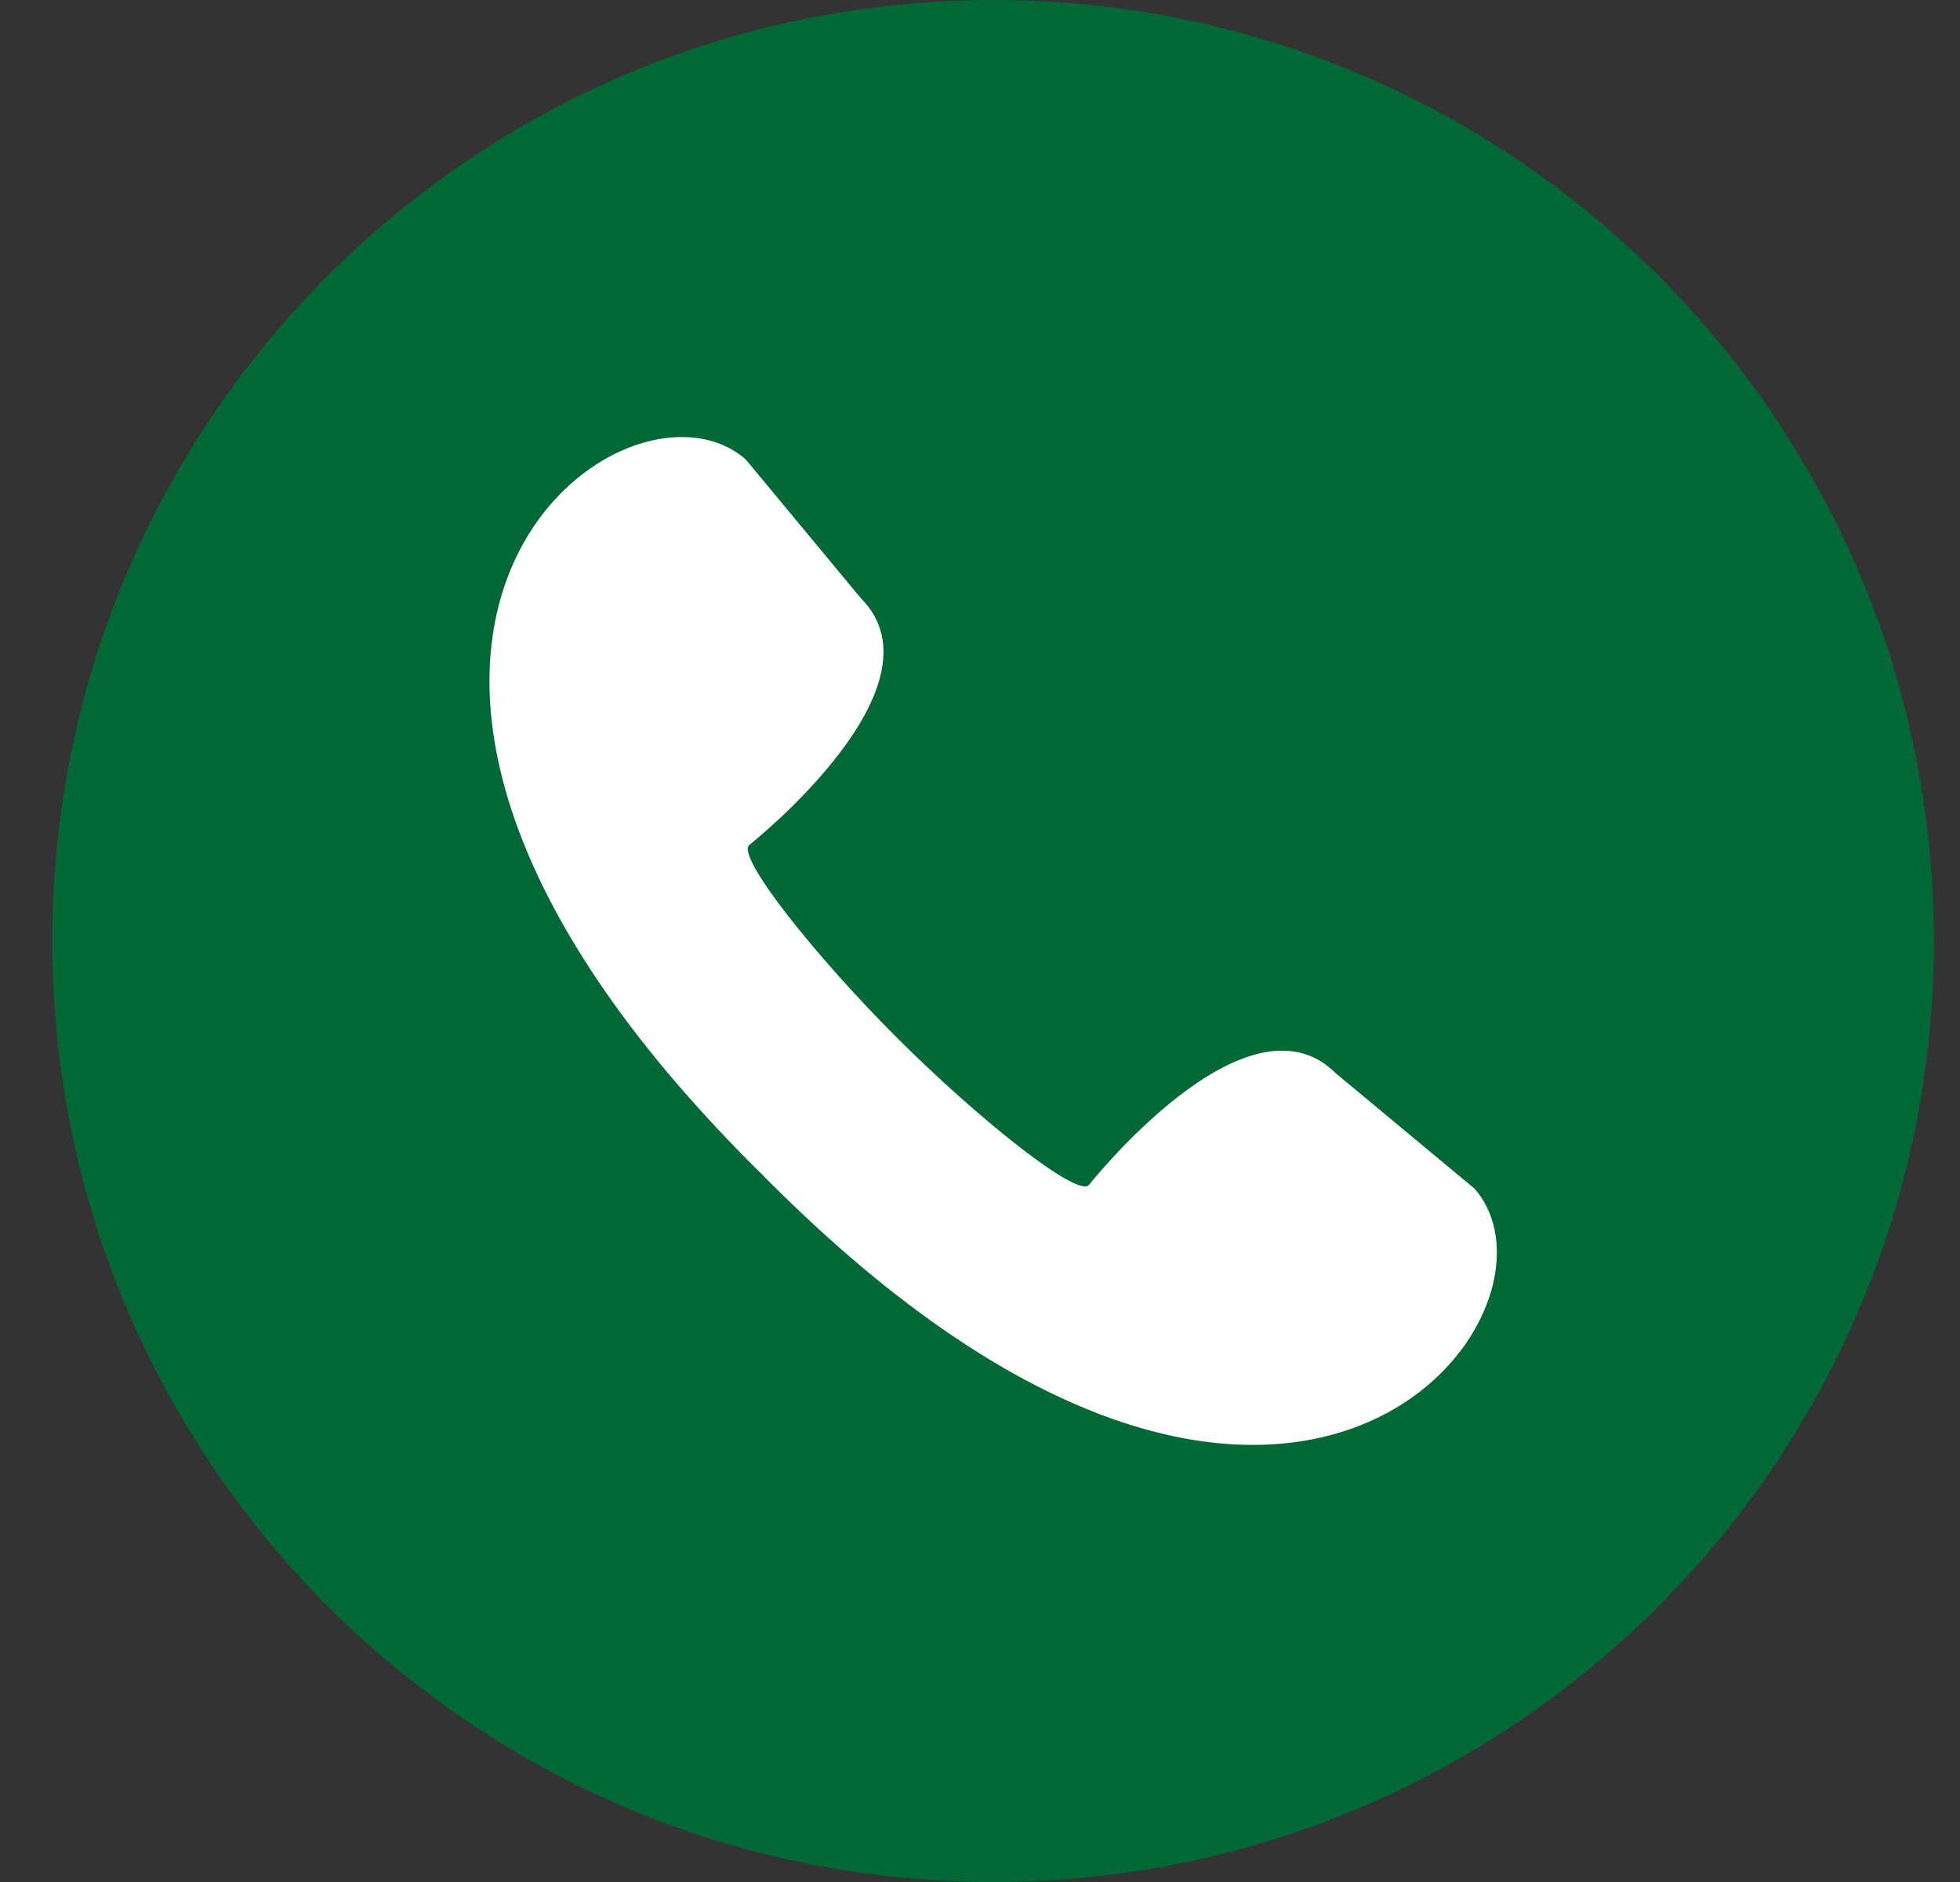 <svg width="25" height="24" viewBox="0 0 25 24" fill="none" xmlns="http://www.w3.org/2000/svg">
<rect x="0" y="0" width="25" height="24" fill="#333333" stroke="none"/>
<g clip-path="url(#clip0_315_419)">
<path d="M24.667 12C24.667 5.373 19.294 0 12.667 0C6.04 0 0.667 5.373 0.667 12C0.667 18.627 6.04 24 12.667 24C19.294 24 24.667 18.627 24.667 12Z" fill="#016836"/>
<path d="M18.808 15.158L17.038 13.687C15.908 12.557 13.894 15.107 13.888 15.113C13.731 15.269 12.469 14.261 11.437 13.23C10.404 12.198 9.397 10.935 9.554 10.778C9.56 10.773 12.11 8.759 10.98 7.628L9.511 5.858C7.925 4.476 2.975 8.231 9.605 14.863L9.706 14.963L9.806 15.064C16.433 21.694 20.19 16.745 18.808 15.158Z" fill="white"/>
</g>
<defs>
<clipPath id="clip0_315_419">
<rect width="24" height="24" fill="white" transform="translate(0.667)"/>
</clipPath>
</defs>
</svg>
